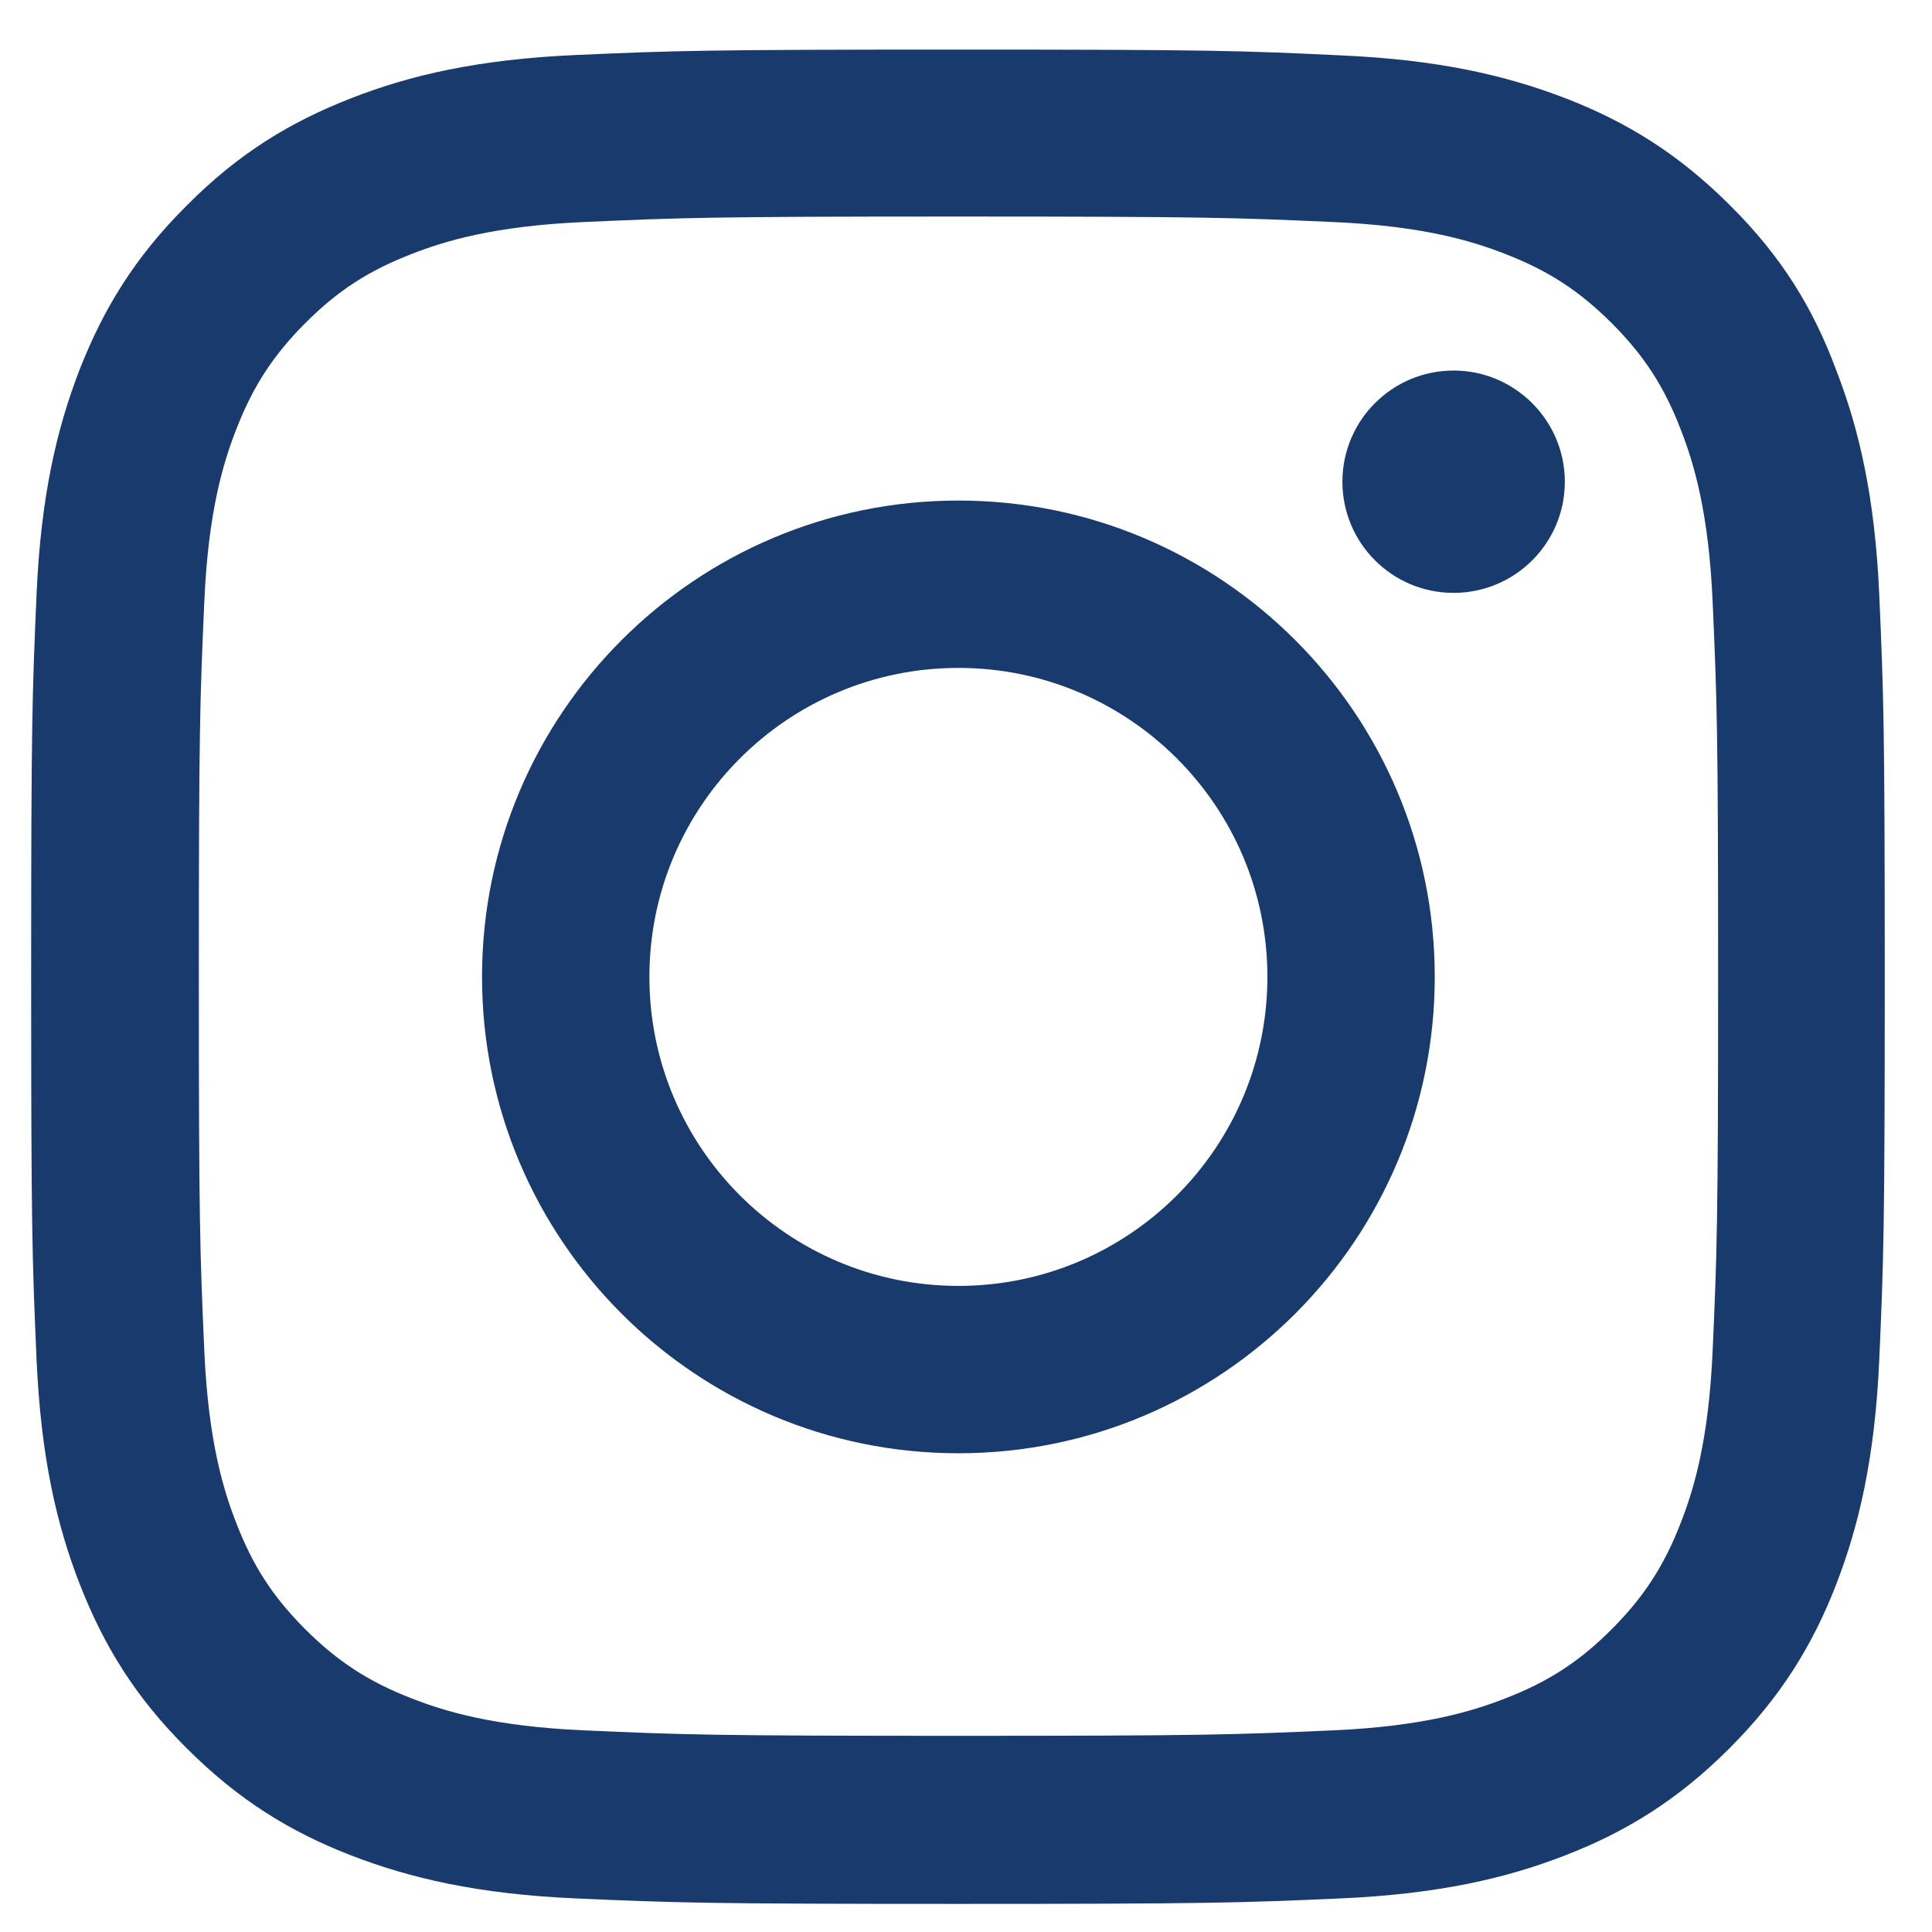 <svg width="24" height="24" viewBox="0 0 24 24" fill="none" xmlns="http://www.w3.org/2000/svg">
<g clip-path="url(#clip0_1070_117)">
<path d="M11.906 2.69C14.984 2.69 15.349 2.704 16.559 2.758C17.684 2.807 18.292 2.996 18.697 3.154C19.232 3.361 19.619 3.613 20.02 4.013C20.425 4.418 20.672 4.801 20.879 5.336C21.037 5.741 21.226 6.353 21.275 7.474C21.329 8.689 21.343 9.053 21.343 12.127C21.343 15.204 21.329 15.569 21.275 16.779C21.226 17.904 21.037 18.512 20.879 18.917C20.672 19.452 20.42 19.839 20.02 20.24C19.615 20.645 19.232 20.892 18.697 21.099C18.292 21.257 17.68 21.446 16.559 21.495C15.344 21.549 14.98 21.563 11.906 21.563C8.829 21.563 8.464 21.549 7.254 21.495C6.129 21.446 5.521 21.257 5.116 21.099C4.581 20.892 4.194 20.64 3.793 20.24C3.388 19.835 3.141 19.452 2.934 18.917C2.776 18.512 2.587 17.9 2.538 16.779C2.484 15.564 2.47 15.2 2.47 12.127C2.47 9.049 2.484 8.684 2.538 7.474C2.587 6.349 2.776 5.741 2.934 5.336C3.141 4.801 3.393 4.414 3.793 4.013C4.198 3.608 4.581 3.361 5.116 3.154C5.521 2.996 6.133 2.807 7.254 2.758C8.464 2.704 8.829 2.69 11.906 2.69ZM11.906 0.616C8.779 0.616 8.388 0.629 7.159 0.683C5.935 0.737 5.094 0.935 4.365 1.219C3.604 1.516 2.961 1.907 2.322 2.551C1.678 3.19 1.287 3.833 0.99 4.589C0.706 5.323 0.508 6.16 0.454 7.384C0.4 8.617 0.387 9.008 0.387 12.136C0.387 15.263 0.4 15.654 0.454 16.883C0.508 18.107 0.706 18.948 0.99 19.677C1.287 20.438 1.678 21.081 2.322 21.72C2.961 22.359 3.604 22.755 4.36 23.048C5.094 23.331 5.931 23.529 7.155 23.583C8.383 23.637 8.775 23.651 11.902 23.651C15.029 23.651 15.421 23.637 16.649 23.583C17.873 23.529 18.715 23.331 19.444 23.048C20.2 22.755 20.843 22.359 21.482 21.72C22.121 21.081 22.517 20.438 22.81 19.682C23.093 18.948 23.291 18.111 23.345 16.887C23.399 15.659 23.413 15.267 23.413 12.14C23.413 9.013 23.399 8.621 23.345 7.393C23.291 6.169 23.093 5.327 22.81 4.598C22.526 3.833 22.135 3.19 21.491 2.551C20.852 1.912 20.209 1.516 19.453 1.223C18.719 0.94 17.882 0.742 16.658 0.688C15.425 0.629 15.034 0.616 11.906 0.616Z" fill="#183A6C"/>
<path d="M11.906 6.218C8.639 6.218 5.988 8.868 5.988 12.135C5.988 15.402 8.639 18.053 11.906 18.053C15.173 18.053 17.823 15.402 17.823 12.135C17.823 8.868 15.173 6.218 11.906 6.218ZM11.906 15.974C9.786 15.974 8.067 14.255 8.067 12.135C8.067 10.016 9.786 8.297 11.906 8.297C14.025 8.297 15.744 10.016 15.744 12.135C15.744 14.255 14.025 15.974 11.906 15.974Z" fill="#183A6C"/>
<path d="M19.439 5.984C19.439 6.749 18.818 7.365 18.057 7.365C17.292 7.365 16.676 6.745 16.676 5.984C16.676 5.219 17.297 4.603 18.057 4.603C18.818 4.603 19.439 5.224 19.439 5.984Z" fill="#183A6C"/>
</g>
<defs>
<clipPath id="clip0_1070_117">
<rect width="23.04" height="23.04" fill="white" transform="translate(0.387 0.616)"/>
</clipPath>
</defs>
</svg>
